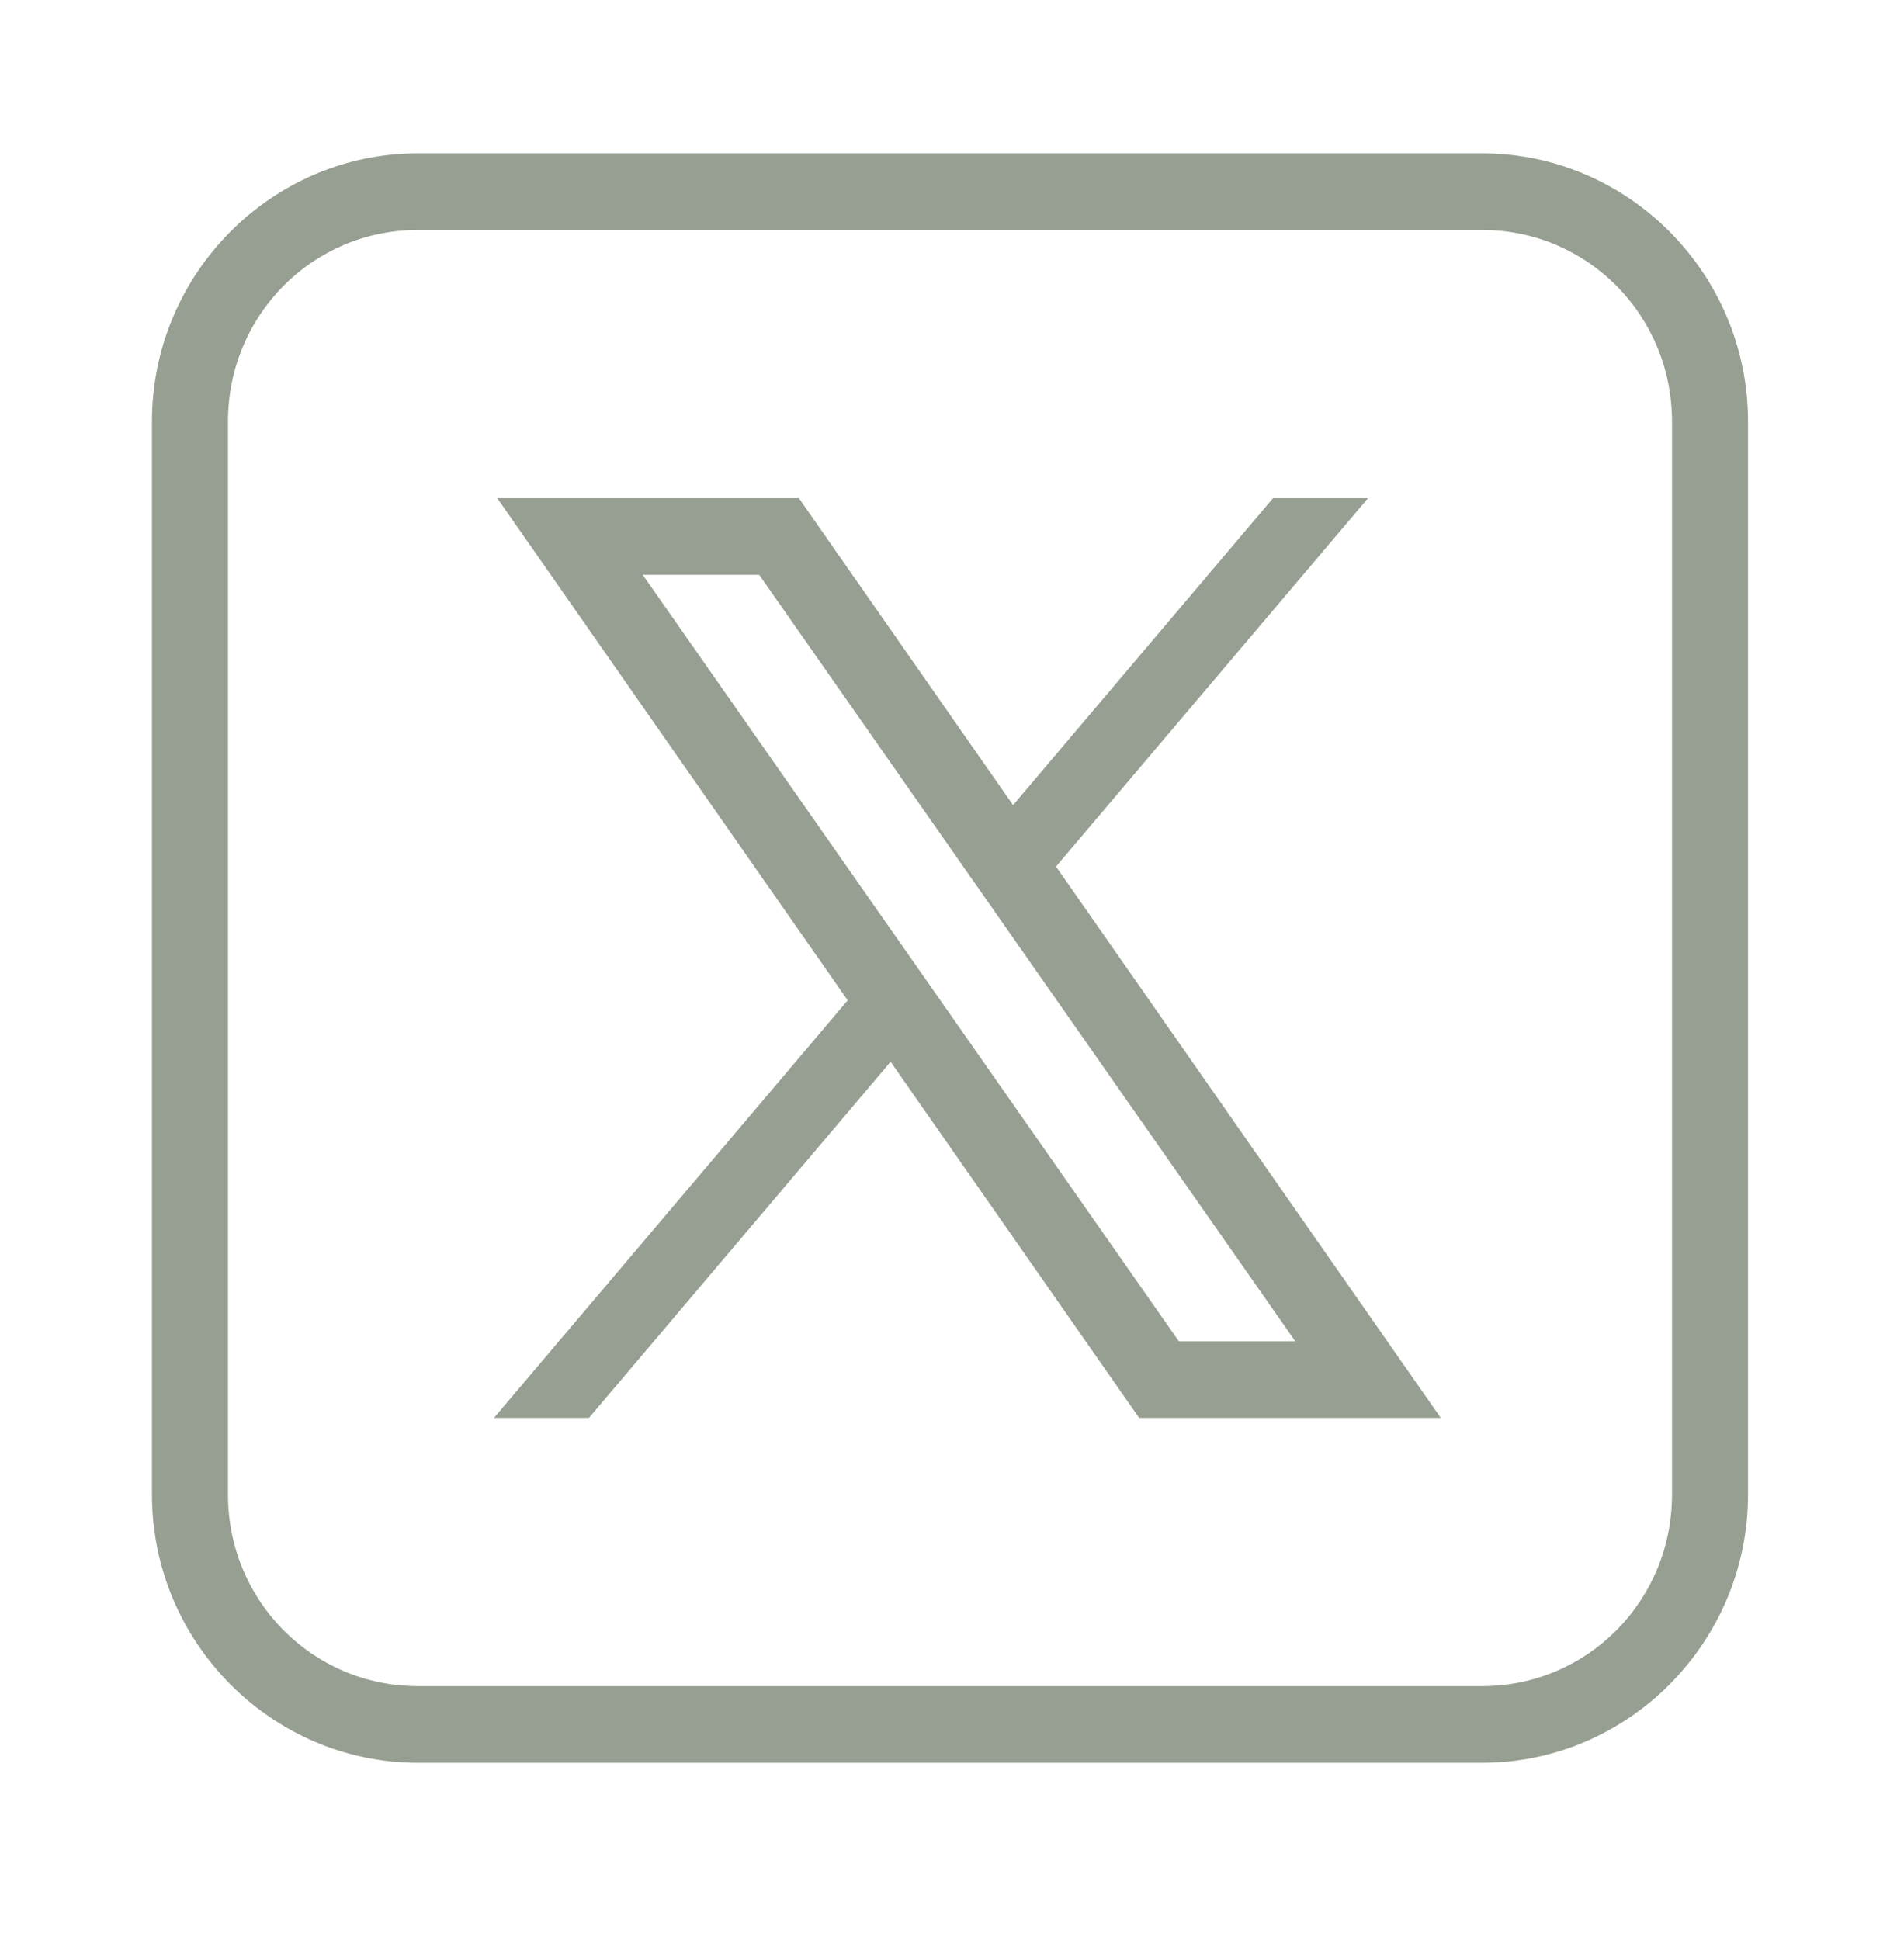 <svg width="53" height="54" viewBox="0 0 53 54" fill="none" xmlns="http://www.w3.org/2000/svg">
<path d="M11.635 4.267C7.558 4.267 4.23 7.622 4.23 11.733V41.598C4.23 45.709 7.558 49.064 11.635 49.064H41.254C45.331 49.064 48.658 45.709 48.658 41.598V11.733C48.658 7.622 45.331 4.267 41.254 4.267H11.635ZM11.635 6.4H41.254C44.188 6.4 46.542 8.774 46.542 11.733V41.598C46.542 44.556 44.188 46.931 41.254 46.931H11.635C8.701 46.931 6.346 44.556 6.346 41.598V11.733C6.346 8.774 8.701 6.4 11.635 6.4ZM13.842 13.866L23.597 27.842L13.751 39.464H16.395L24.791 29.552L31.709 39.464H40.105L29.395 24.119L38.08 13.866H35.436L28.2 22.409L22.238 13.866H13.842ZM17.891 15.999H21.133L36.055 37.331H32.814L17.891 15.999Z" fill="#969F91"/>
</svg>
